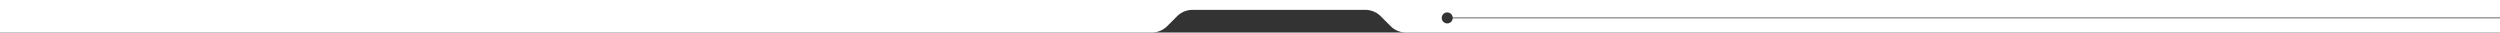 <?xml version="1.0" encoding="UTF-8"?> <svg xmlns="http://www.w3.org/2000/svg" xmlns:xlink="http://www.w3.org/1999/xlink" width="3840" height="50" viewBox="0 0 3840 50"><rect x="0" y="0" width="3840" height="50" fill="#333333" stroke="none"/><defs><clipPath id="clip-Ornament-top-1"><rect width="3840" height="50"></rect></clipPath></defs><g id="Ornament-top-1" clip-path="url(#clip-Ornament-top-1)"><path id="Caminho_34" data-name="Caminho 34" d="M880.541-214.492H3847.33v26.944H2001.372a8.4,8.4,0,0,0-2.642-5.585,8.412,8.412,0,0,0-5.78-2.287,8.448,8.448,0,0,0-8.442,8.434,8.449,8.449,0,0,0,8.442,8.436,8.409,8.409,0,0,0,5.78-2.289,8.4,8.4,0,0,0,2.642-5.584H3847.33v21.929H1929.844a33.591,33.591,0,0,1-12.917-2.57,33.653,33.653,0,0,1-10.954-7.315l-15.11-15.1a33.579,33.579,0,0,0-10.952-7.313A33.61,33.61,0,0,0,1867-199.353H1601.809a33.631,33.631,0,0,0-12.919,2.567,33.589,33.589,0,0,0-10.954,7.313l-15.106,15.1a33.666,33.666,0,0,1-10.956,7.315,33.6,33.6,0,0,1-12.918,2.57H-468v-50Z" transform="translate(230 214.491)" fill="#fff"></path></g></svg> 